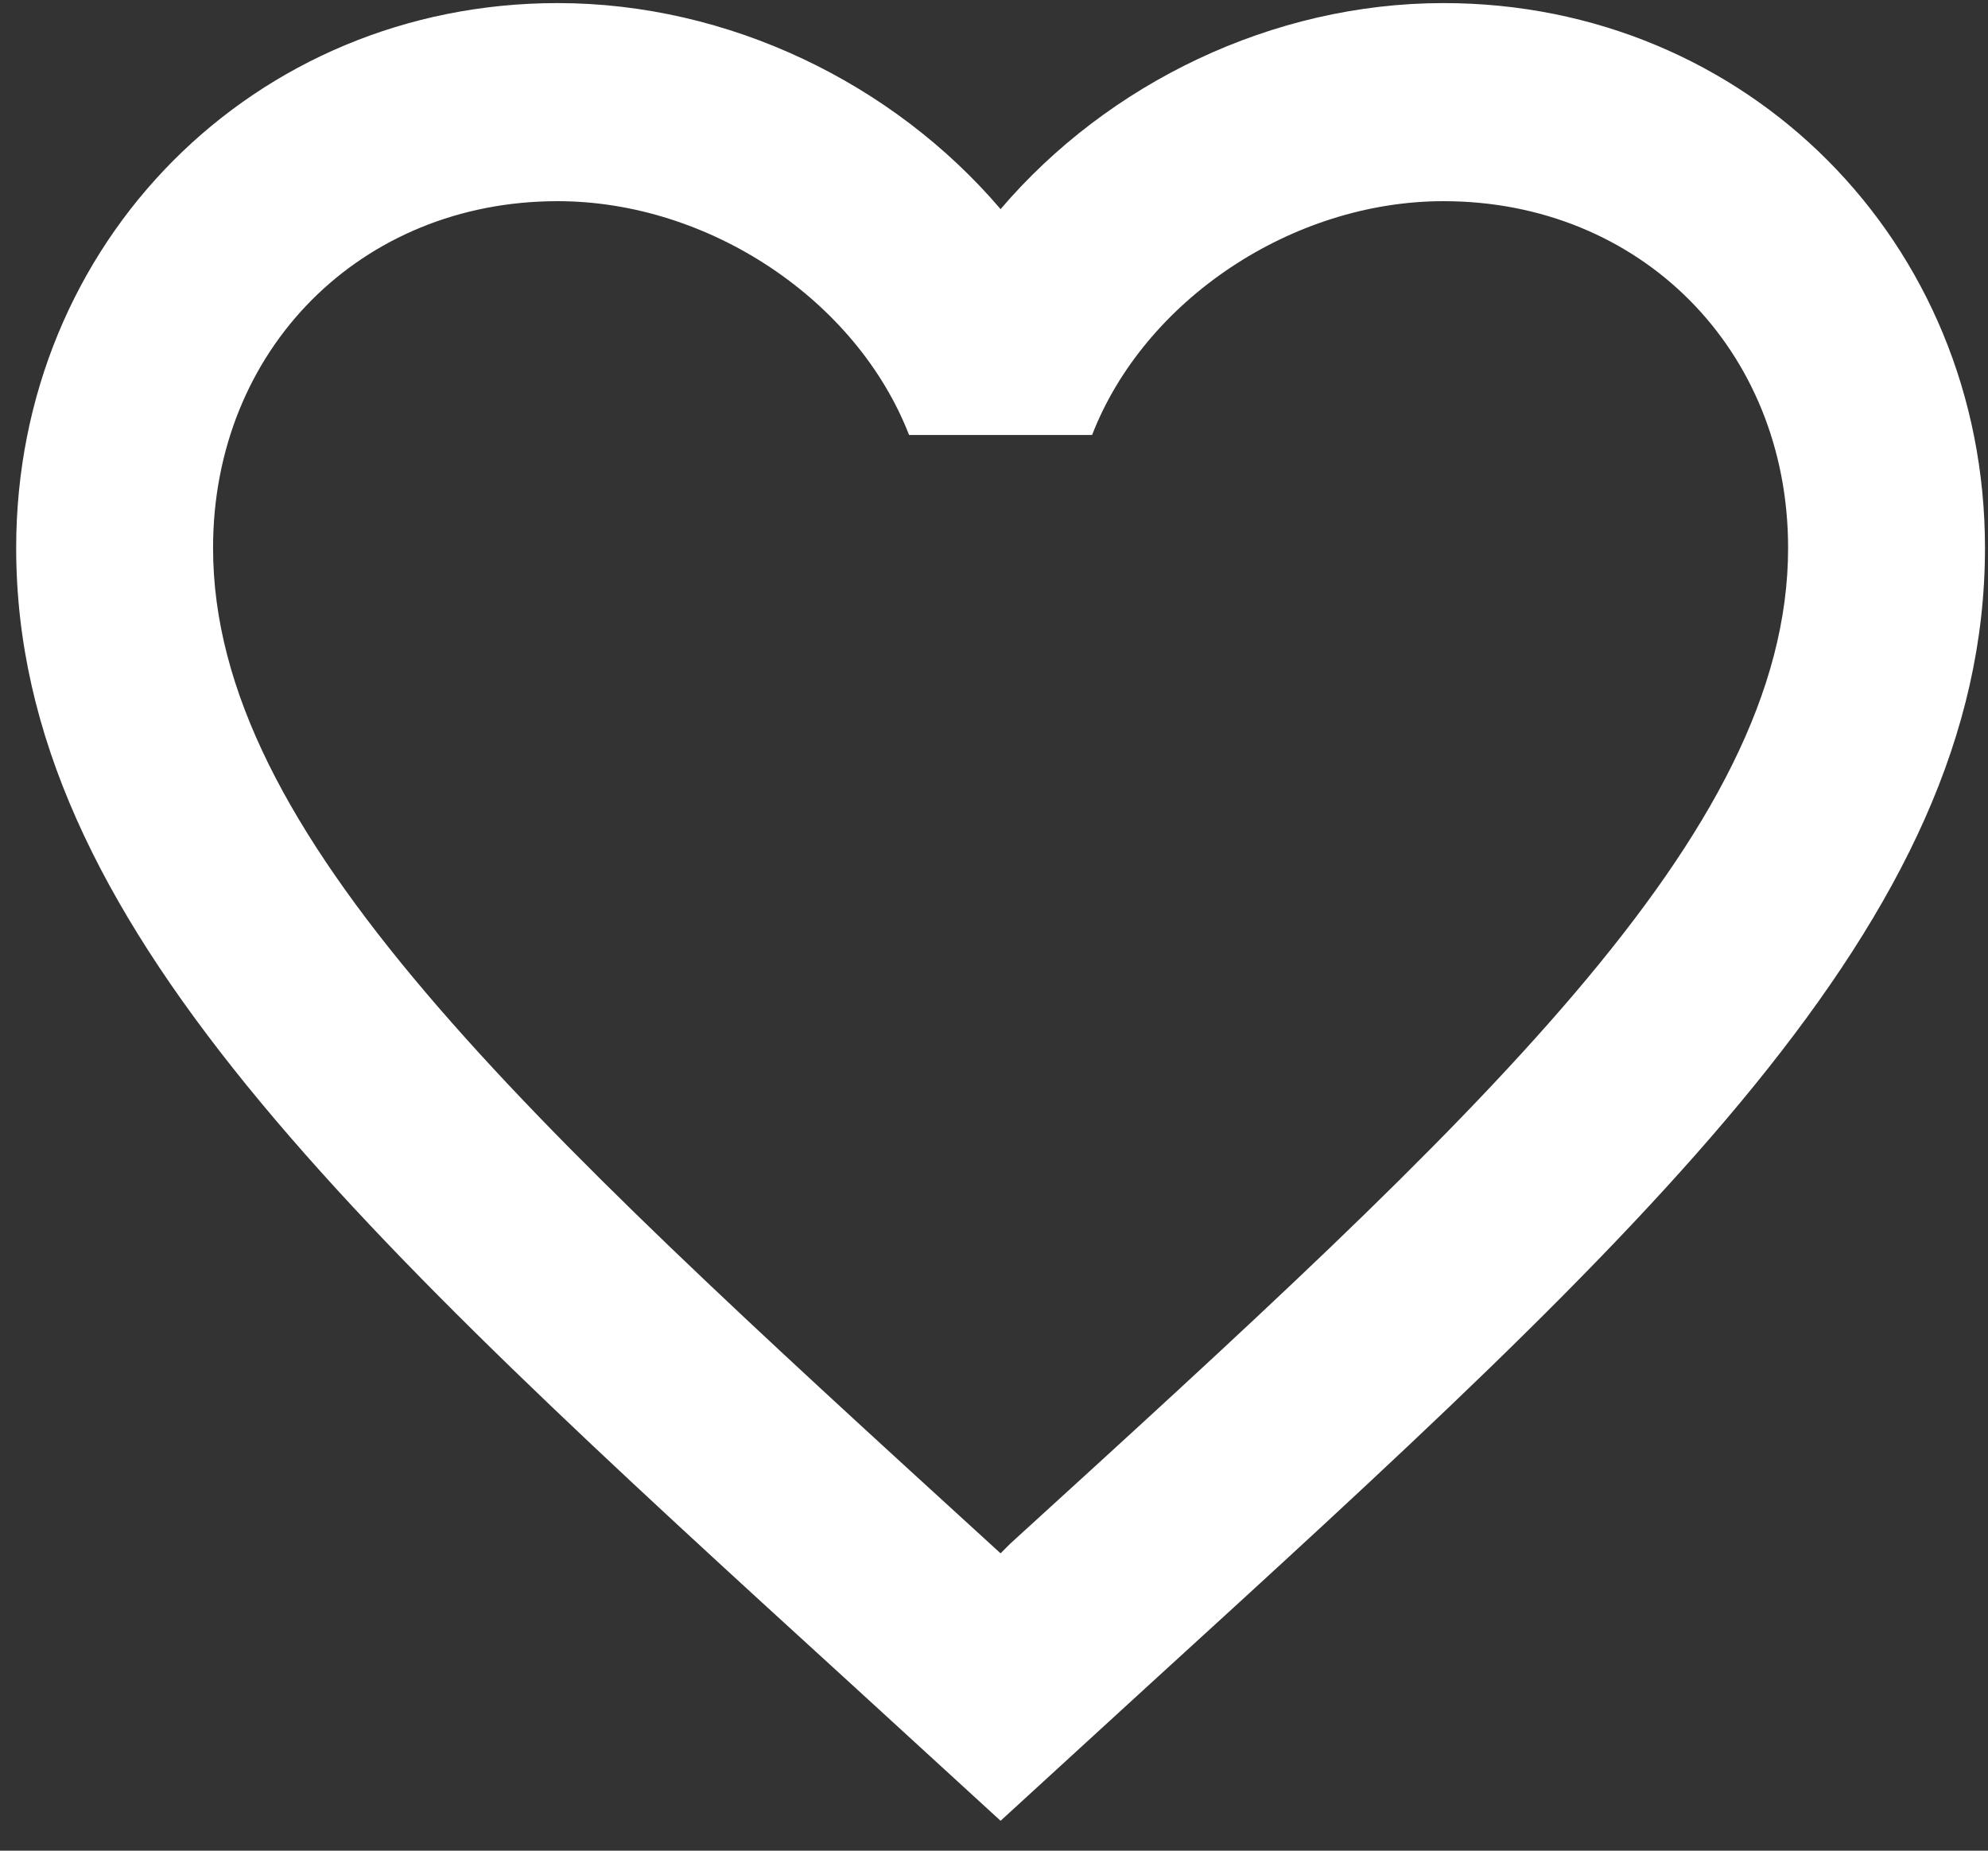 <svg width="29" height="27" viewBox="0 0 29 27" fill="none" xmlns="http://www.w3.org/2000/svg">
<rect x="0" y="0" width="29" height="27" fill="#333333" stroke="none"/>
<path d="M14.74 22.518L14.596 22.662L14.438 22.518C7.617 16.289 3.108 12.17 3.108 7.994C3.108 5.103 5.262 2.935 8.134 2.935C10.345 2.935 12.499 4.381 13.261 6.346H15.931C16.692 4.381 18.846 2.935 21.058 2.935C23.93 2.935 26.084 5.103 26.084 7.994C26.084 12.17 21.575 16.289 14.74 22.518ZM21.058 0.045C18.559 0.045 16.161 1.216 14.596 3.051C13.031 1.216 10.633 0.045 8.134 0.045C3.711 0.045 0.236 3.528 0.236 7.994C0.236 13.442 5.119 17.908 12.514 24.657L14.596 26.564L16.678 24.657C24.073 17.908 28.956 13.442 28.956 7.994C28.956 3.528 25.481 0.045 21.058 0.045Z" fill="white"/>
</svg>
